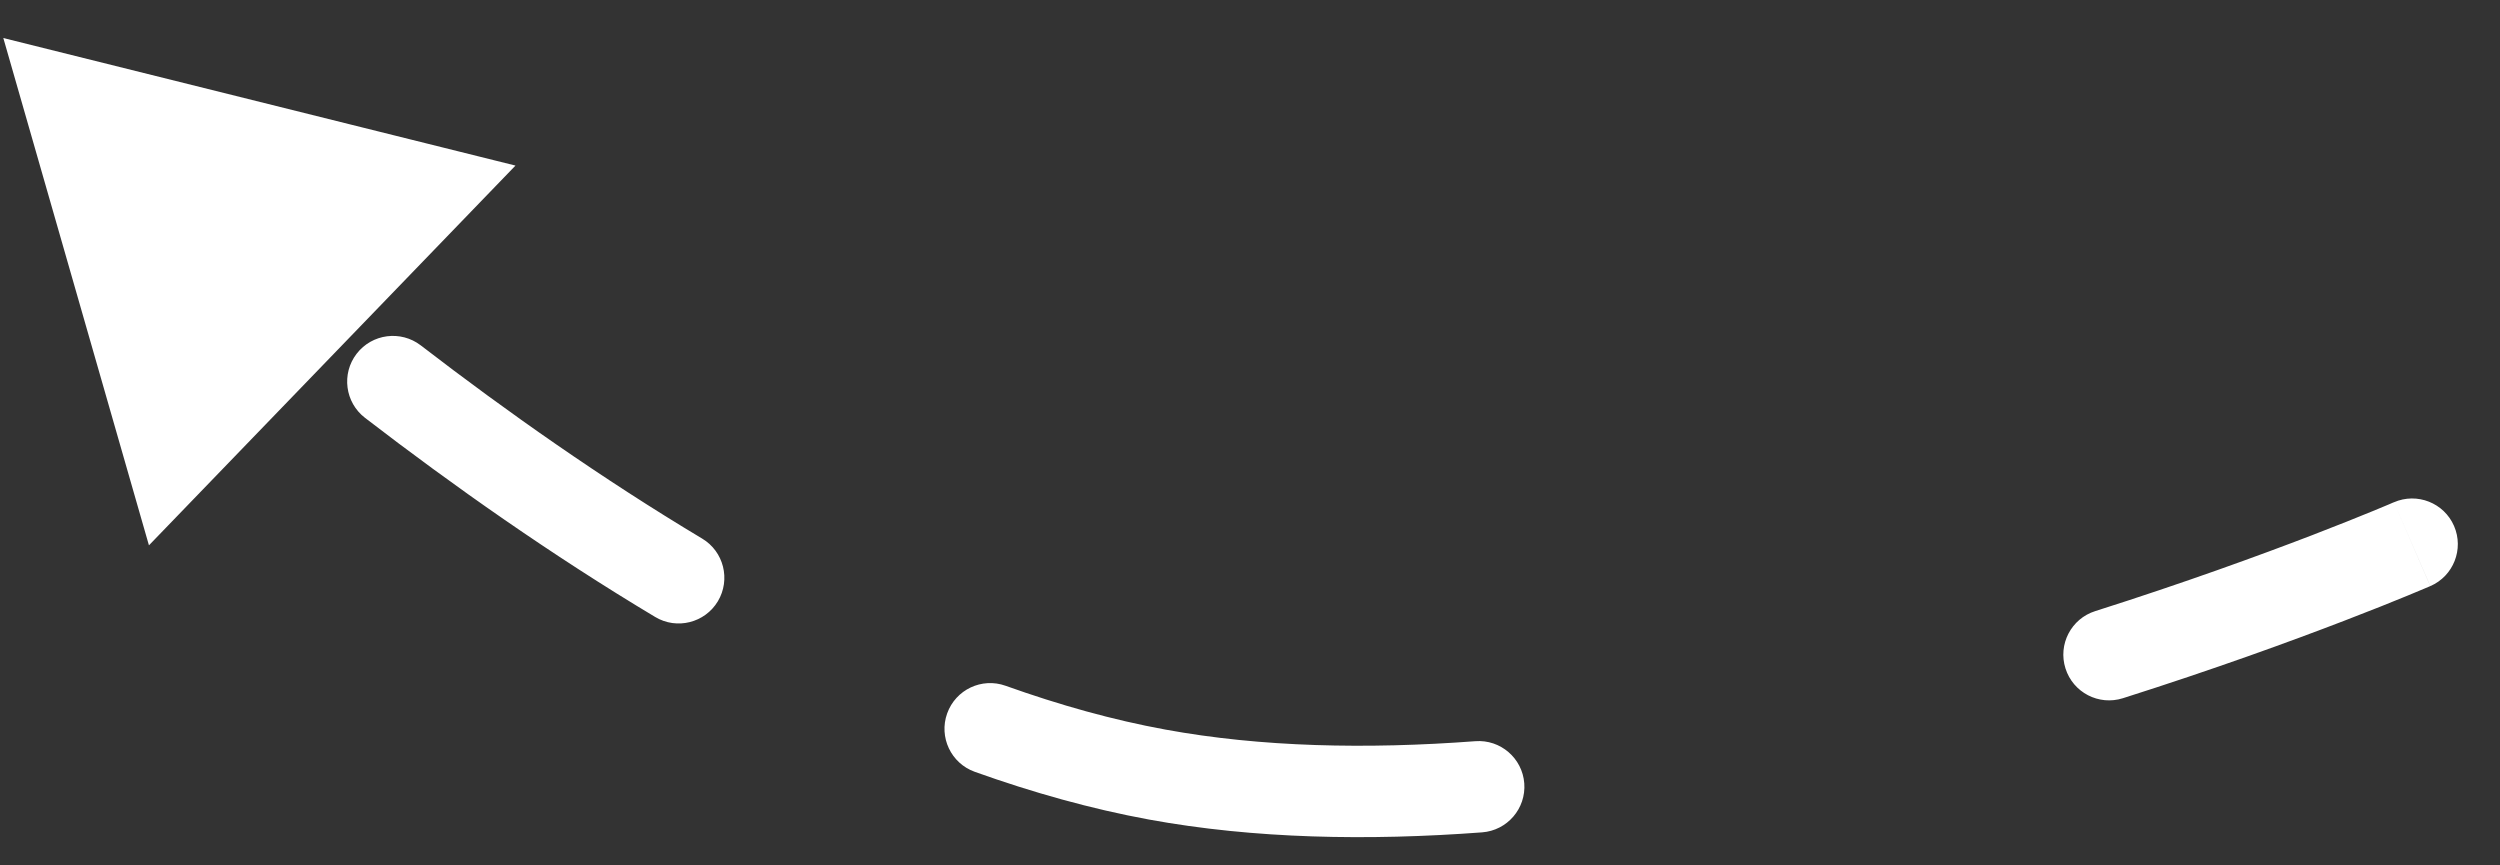 <?xml version="1.0" encoding="UTF-8"?> <svg xmlns="http://www.w3.org/2000/svg" width="52" height="18" viewBox="0 0 52 18" fill="none"><rect x="0" y="0" width="52" height="18" fill="#333333" stroke="none"/> <path d="M50.551 12.191C51.032 11.982 51.253 11.422 51.044 10.94C50.835 10.459 50.275 10.238 49.794 10.447L50.551 12.191ZM0.069 0.791L3.098 11.343L10.722 3.444L0.069 0.791ZM24.068 16.11L23.896 17.046L24.068 16.11ZM43.581 12.711C43.08 12.869 42.803 13.404 42.962 13.904C43.121 14.405 43.655 14.682 44.156 14.523L43.581 12.711ZM30.828 17.313C31.352 17.273 31.744 16.817 31.705 16.293C31.665 15.77 31.209 15.377 30.686 15.417L30.828 17.313ZM20.916 14.264C20.422 14.087 19.878 14.344 19.701 14.839C19.524 15.333 19.781 15.877 20.276 16.054L20.916 14.264ZM13.628 12.833C14.078 13.103 14.662 12.956 14.932 12.506C15.201 12.055 15.055 11.471 14.604 11.202L13.628 12.833ZM8.752 7.184C8.335 6.864 7.738 6.942 7.418 7.358C7.098 7.774 7.176 8.371 7.592 8.691L8.752 7.184ZM2.016 3.991C2.403 4.346 3.004 4.321 3.359 3.934C3.715 3.548 3.689 2.946 3.303 2.591L2.016 3.991ZM50.172 11.319C49.794 10.447 49.794 10.447 49.794 10.447C49.794 10.447 49.794 10.446 49.794 10.446C49.794 10.446 49.794 10.447 49.794 10.447C49.794 10.447 49.793 10.447 49.793 10.447C49.792 10.447 49.79 10.448 49.788 10.449C49.784 10.451 49.777 10.454 49.768 10.457C49.75 10.465 49.722 10.477 49.685 10.493C49.61 10.524 49.499 10.571 49.353 10.631C49.06 10.751 48.63 10.925 48.084 11.135C46.99 11.555 45.433 12.123 43.581 12.711L44.156 14.523C46.05 13.922 47.645 13.341 48.767 12.909C49.328 12.694 49.771 12.515 50.075 12.39C50.228 12.327 50.345 12.278 50.425 12.244C50.465 12.227 50.496 12.214 50.517 12.205C50.527 12.201 50.535 12.197 50.541 12.195C50.544 12.194 50.546 12.193 50.548 12.192C50.548 12.192 50.549 12.191 50.55 12.191C50.55 12.191 50.55 12.191 50.55 12.191C50.55 12.191 50.55 12.191 50.55 12.191C50.55 12.191 50.551 12.191 50.172 11.319ZM30.686 15.417C28.423 15.587 26.226 15.54 24.239 15.175L23.896 17.046C26.089 17.448 28.457 17.491 30.828 17.313L30.686 15.417ZM24.239 15.175C23.15 14.976 22.038 14.665 20.916 14.264L20.276 16.054C21.478 16.484 22.69 16.824 23.896 17.046L24.239 15.175ZM14.604 11.202C12.524 9.957 10.539 8.56 8.752 7.184L7.592 8.691C9.423 10.1 11.47 11.542 13.628 12.833L14.604 11.202Z" fill="white"></path> </svg> 